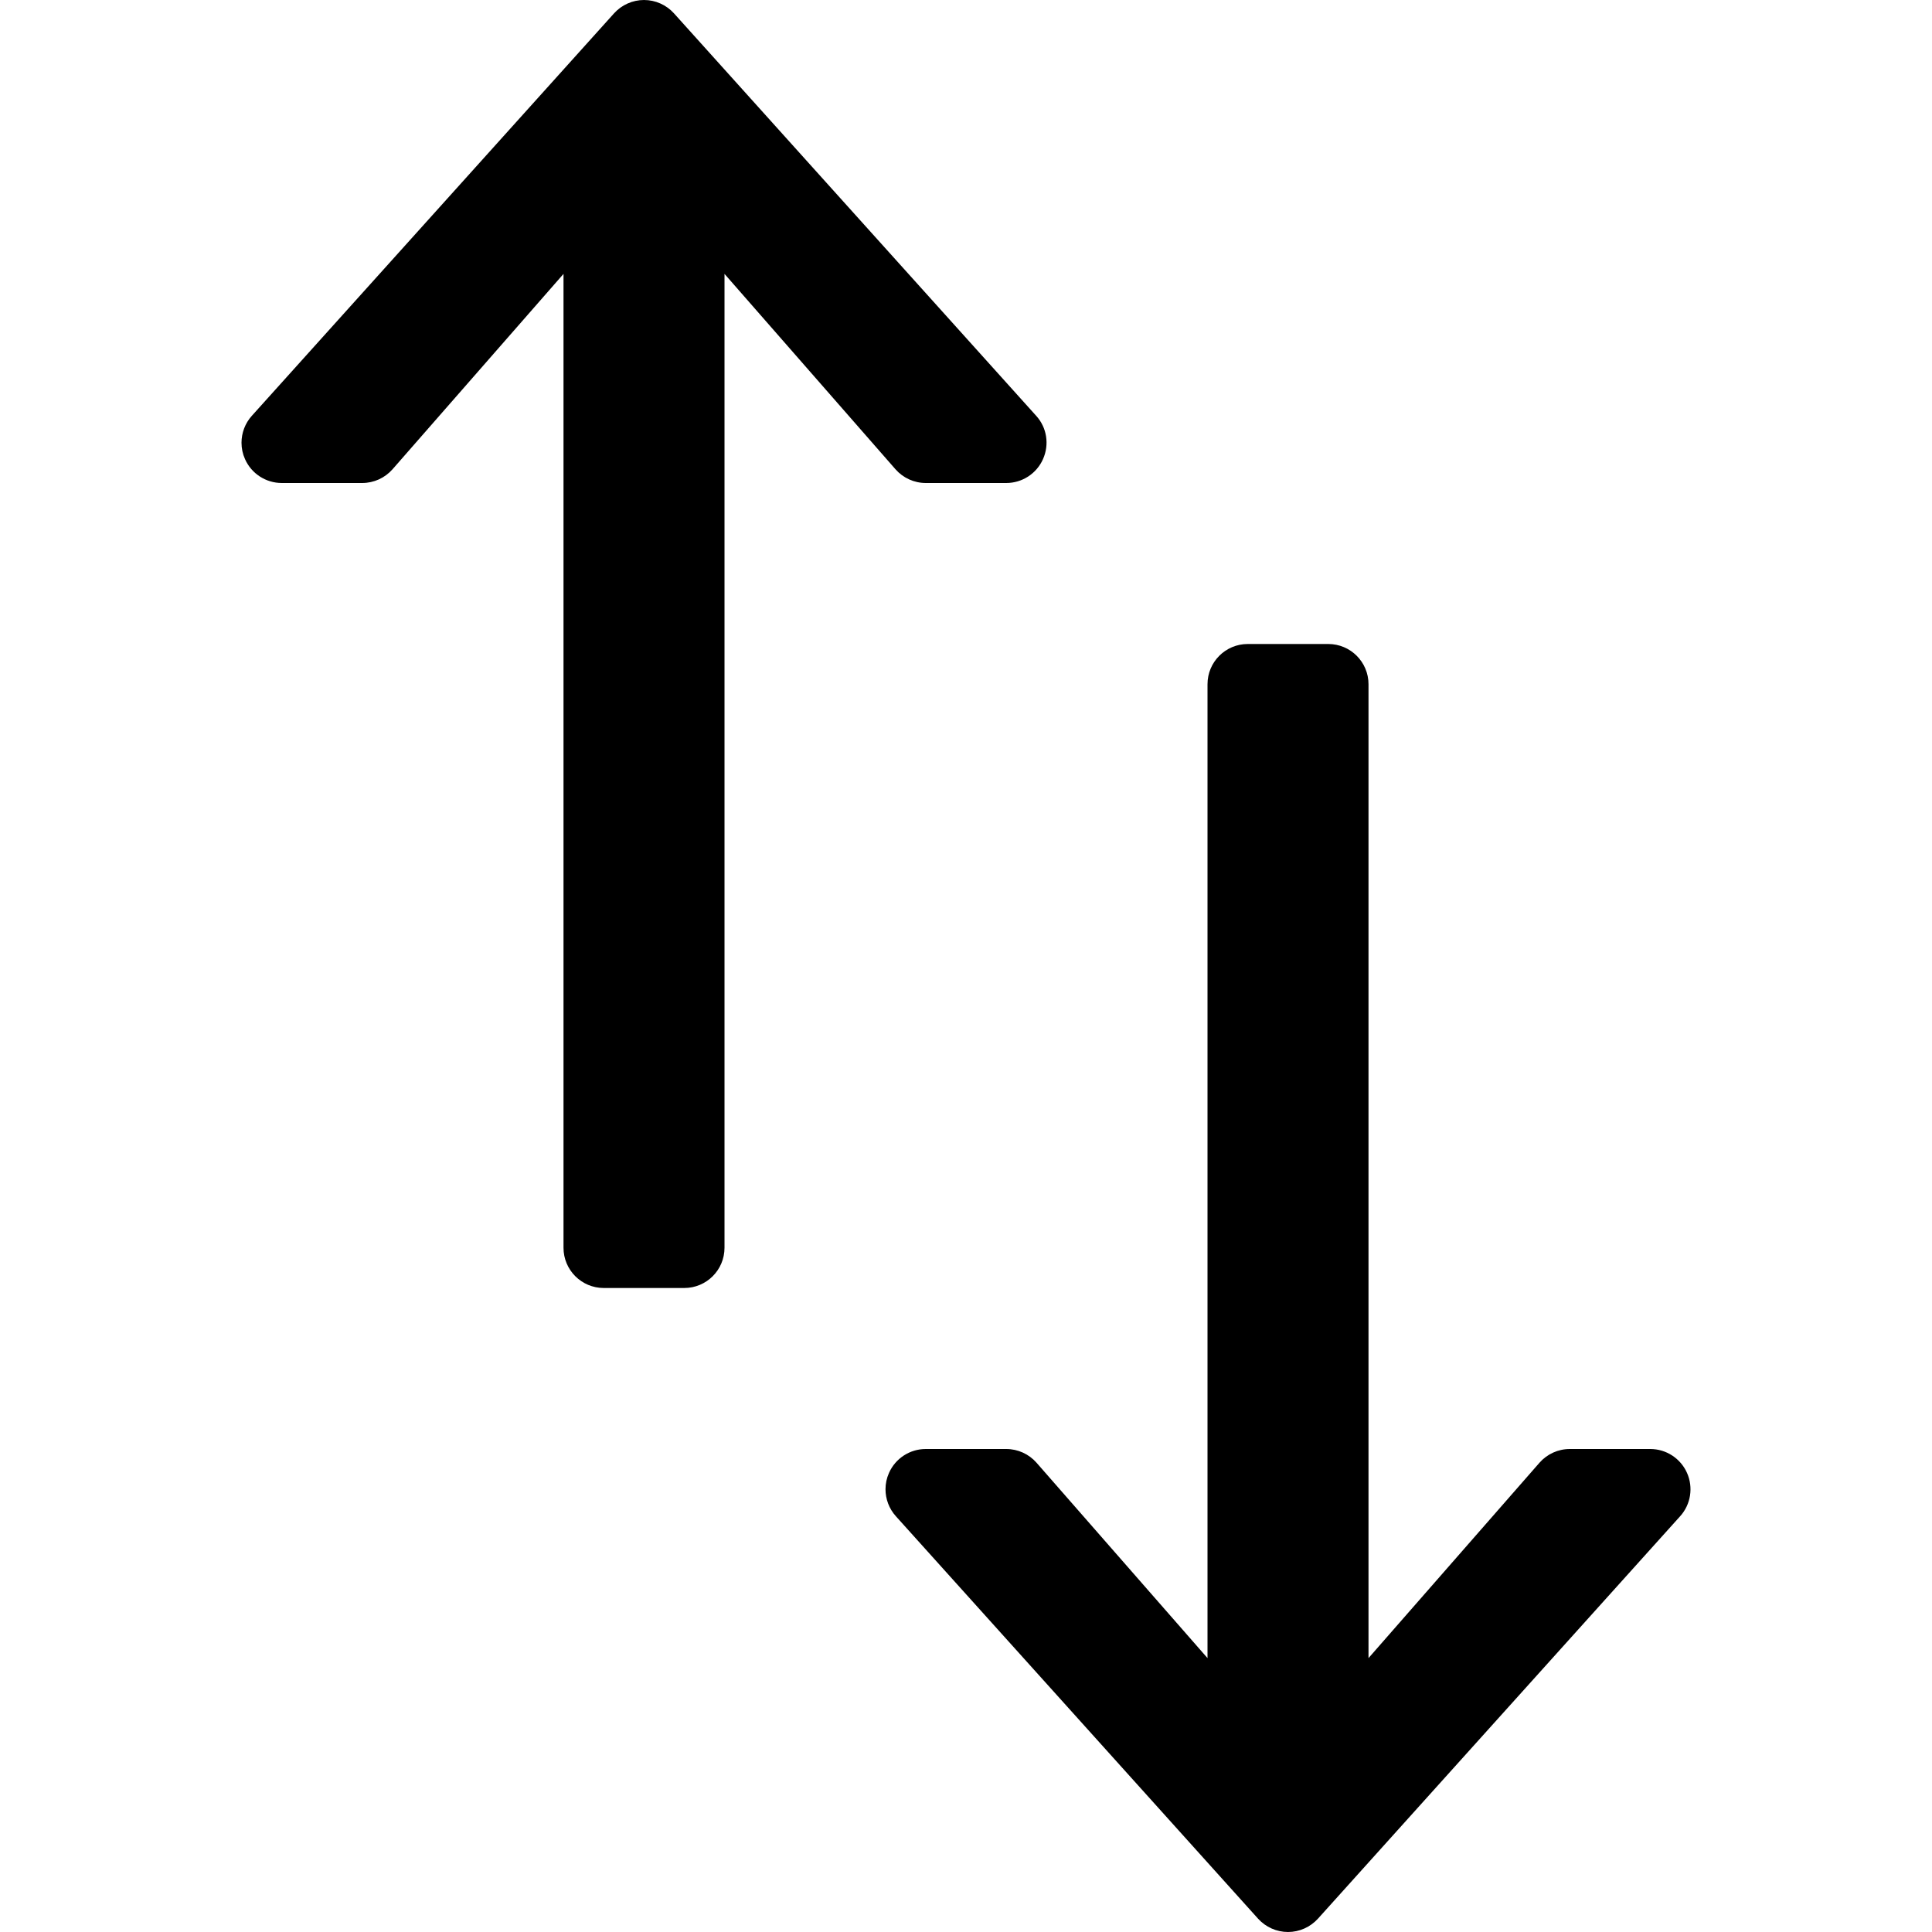 <?xml version="1.0" encoding="iso-8859-1"?>
<!-- Generator: Adobe Illustrator 19.0.0, SVG Export Plug-In . SVG Version: 6.00 Build 0)  -->
<svg version="1.1" id="Capa_1" xmlns="http://www.w3.org/2000/svg" xmlns:xlink="http://www.w3.org/1999/xlink" x="0px" y="0px"
	 viewBox="0 0 512 512" style="enable-background:new 0 0 512 512;" xml:space="preserve">
<g>
	<g>
		<g>
			<path d="M245.336,128h21.333c4.208,0,8.031-2.479,9.74-6.333c1.719-3.854,1.042-8.354-1.813-11.479l-96-106.667
				C176.575,1.292,173.69,0,170.669,0c-3.021,0-5.906,1.292-7.927,3.521l-96,106.667c-1.802,2-2.74,4.563-2.74,7.146
				c0,1.479,0.302,2.938,0.927,4.333c1.708,3.854,5.531,6.333,9.74,6.333h21.333c3.073,0,6-1.333,8.031-3.646l45.302-51.768v258.081
				c0,5.896,4.771,10.667,10.667,10.667h21.333c5.896,0,10.667-4.771,10.667-10.667V72.586l45.302,51.768
				C239.336,126.667,242.263,128,245.336,128z"/>
			<path d="M447.075,390.333c-1.708-3.854-5.531-6.333-9.74-6.333h-21.333c-3.073,0-6,1.333-8.031,3.646l-45.302,51.768V181.333
				c0-5.896-4.771-10.667-10.667-10.667h-21.333c-5.896,0-10.667,4.771-10.667,10.667v258.081L274.7,387.646
				c-2.031-2.313-4.958-3.646-8.031-3.646h-21.333c-4.208,0-8.031,2.479-9.74,6.333c-0.625,1.396-0.927,2.854-0.927,4.333
				c0,2.583,0.938,5.146,2.74,7.146l96,106.667c2.021,2.229,4.906,3.521,7.927,3.521c3.021,0,5.906-1.292,7.927-3.521l96-106.667
				C448.086,398.688,448.784,394.167,447.075,390.333z"/>
		</g>
	</g>
</g>
<g>
</g>
<g>
</g>
<g>
</g>
<g>
</g>
<g>
</g>
<g>
</g>
<g>
</g>
<g>
</g>
<g>
</g>
<g>
</g>
<g>
</g>
<g>
</g>
<g>
</g>
<g>
</g>
<g>
</g>
</svg>
